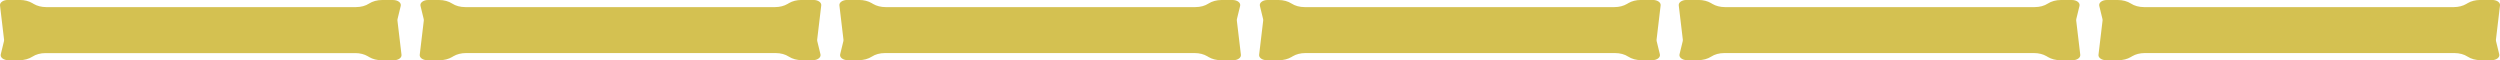 <?xml version="1.0" encoding="UTF-8"?><svg id="_レイヤー_2" xmlns="http://www.w3.org/2000/svg" width="753.28" height="18.14" viewBox="0 0 753.28 18.14"><defs><style>.cls-1{fill:#d4c151;}</style></defs><g id="_地方"><path class="cls-1" d="M118.47,0h-3.32c-1.48,0-2.89.39-3.94,1.07h0c-1.04.69-2.46,1.07-3.94,1.07H13.9c-1.38,0-2.71-.34-3.74-.95l-.42-.25c-1.02-.61-2.36-.95-3.74-.95h-3.69C.96,0-.1.76,0,1.64l1.23,10.35c.01.12,0,.24-.02.36l-.98,4.03c-.22.93.86,1.76,2.28,1.76h3.32c1.48,0,2.89-.39,3.94-1.07h0c1.04-.69,2.46-1.07,3.94-1.07h93.38c1.38,0,2.71.34,3.74.95l.42.25c1.02.61,2.36.95,3.74.95h3.69c1.35,0,2.41-.76,2.3-1.64l-1.23-10.35c-.01-.12,0-.24.02-.36l.98-4.03c.22-.93-.86-1.76-2.28-1.76Z"/><path class="cls-1" d="M128.98,0h3.32c1.48,0,2.89.39,3.94,1.07h0c1.04.69,2.46,1.07,3.94,1.07h93.38c1.38,0,2.71-.34,3.74-.95l.42-.25c1.02-.61,2.36-.95,3.74-.95h3.69c1.35,0,2.41.76,2.3,1.64l-1.23,10.35c-.01.12,0,.24.02.36l.98,4.03c.22.93-.86,1.76-2.28,1.76h-3.32c-1.48,0-2.89-.39-3.94-1.07h0c-1.04-.69-2.46-1.07-3.94-1.07h-93.38c-1.38,0-2.71.34-3.74.95l-.42.25c-1.02.61-2.36.95-3.74.95h-3.69c-1.35,0-2.41-.76-2.3-1.64l1.23-10.35c.01-.12,0-.24-.02-.36l-.98-4.03c-.22-.93.86-1.76,2.28-1.76Z"/><path class="cls-1" d="M371.39,0h-3.32c-1.48,0-2.89.39-3.94,1.07h0c-1.04.69-2.46,1.07-3.94,1.07h-93.38c-1.38,0-2.71-.34-3.74-.95l-.42-.25c-1.02-.61-2.36-.95-3.74-.95h-3.69c-1.35,0-2.41.76-2.3,1.64l1.23,10.35c.01.12,0,.24-.02.36l-.98,4.03c-.22.93.86,1.76,2.28,1.76h3.32c1.48,0,2.89-.39,3.94-1.07h0c1.04-.69,2.46-1.07,3.94-1.07h93.38c1.38,0,2.71.34,3.74.95l.42.25c1.02.61,2.36.95,3.74.95h3.69c1.35,0,2.41-.76,2.3-1.64l-1.23-10.35c-.01-.12,0-.24.02-.36l.98-4.03c.22-.93-.86-1.76-2.28-1.76Z"/><path class="cls-1" d="M381.9,0h3.32c1.48,0,2.89.39,3.94,1.07h0c1.04.69,2.46,1.07,3.94,1.07h93.38c1.38,0,2.71-.34,3.74-.95l.42-.25c1.02-.61,2.36-.95,3.74-.95h3.69c1.35,0,2.41.76,2.3,1.64l-1.23,10.35c-.01.12,0,.24.02.36l.98,4.03c.22.93-.86,1.76-2.28,1.76h-3.32c-1.48,0-2.89-.39-3.94-1.07h0c-1.04-.69-2.46-1.07-3.94-1.07h-93.38c-1.38,0-2.71.34-3.74.95l-.42.25c-1.02.61-2.36.95-3.74.95h-3.69c-1.35,0-2.41-.76-2.3-1.64l1.23-10.35c.01-.12,0-.24-.02-.36l-.98-4.03c-.22-.93.86-1.76,2.28-1.76Z"/><path class="cls-1" d="M624.3,0h-3.32c-1.48,0-2.89.39-3.94,1.07h0c-1.04.69-2.46,1.07-3.94,1.07h-93.38c-1.38,0-2.71-.34-3.74-.95l-.42-.25c-1.02-.61-2.36-.95-3.74-.95h-3.69c-1.35,0-2.41.76-2.3,1.64l1.23,10.35c.01.12,0,.24-.02.36l-.98,4.03c-.22.93.86,1.76,2.28,1.76h3.32c1.48,0,2.89-.39,3.94-1.07h0c1.04-.69,2.46-1.07,3.94-1.07h93.38c1.38,0,2.71.34,3.74.95l.42.25c1.02.61,2.36.95,3.74.95h3.69c1.35,0,2.41-.76,2.3-1.64l-1.23-10.35c-.01-.12,0-.24.02-.36l.98-4.03c.22-.93-.86-1.76-2.28-1.76Z"/><path class="cls-1" d="M634.81,0h3.32c1.48,0,2.89.39,3.94,1.07h0c1.04.69,2.46,1.07,3.94,1.07h93.38c1.38,0,2.71-.34,3.74-.95l.42-.25c1.02-.61,2.36-.95,3.74-.95h3.69c1.35,0,2.41.76,2.3,1.64l-1.23,10.35c-.01.12,0,.24.02.36l.98,4.03c.22.93-.86,1.76-2.28,1.76h-3.32c-1.48,0-2.89-.39-3.94-1.07h0c-1.04-.69-2.46-1.07-3.94-1.07h-93.38c-1.38,0-2.71.34-3.74.95l-.42.25c-1.02.61-2.36.95-3.74.95h-3.69c-1.35,0-2.41-.76-2.3-1.64l1.23-10.35c.01-.12,0-.24-.02-.36l-.98-4.03c-.22-.93.86-1.76,2.28-1.76Z"/></g></svg>